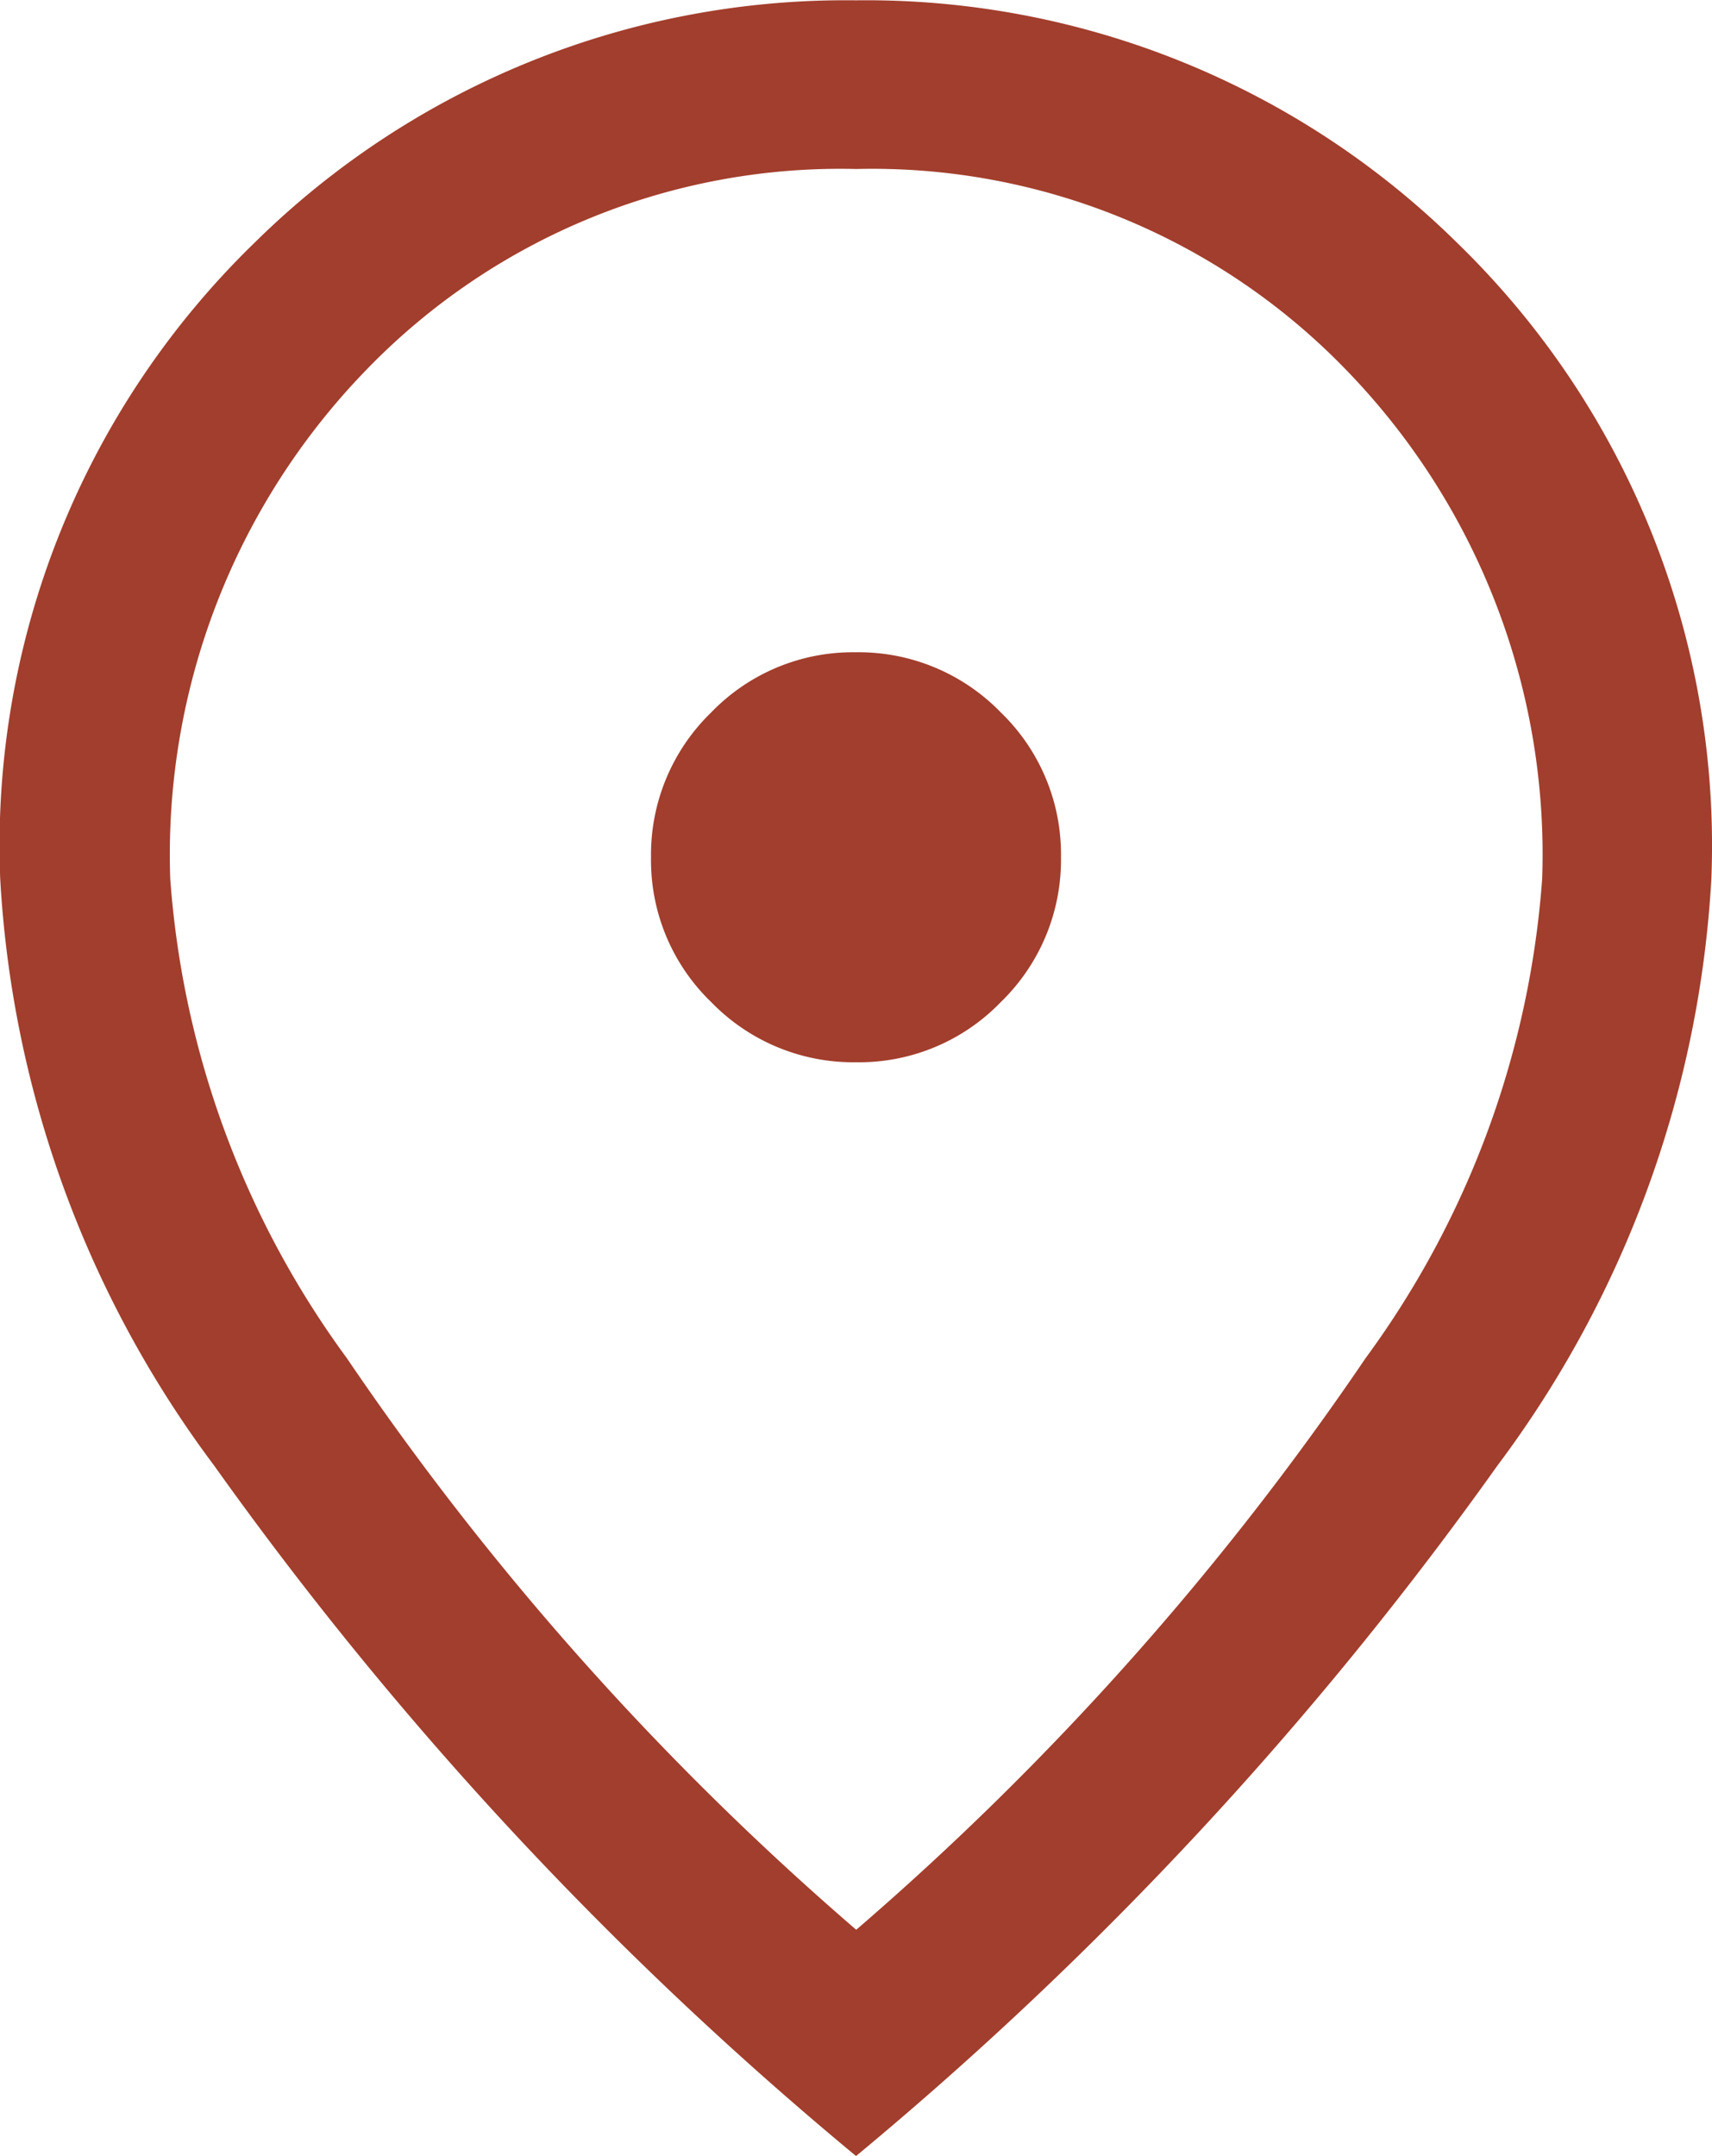 <svg xmlns="http://www.w3.org/2000/svg" width="16.22" height="20.426" viewBox="0 0 16.22 20.426">
    <path id="Path_20792" d="M186.192-849.937a1.866,1.866,0,0,0,1.371-.571,1.875,1.875,0,0,0,.569-1.373,1.867,1.867,0,0,0-.571-1.371,1.876,1.876,0,0,0-1.373-.569,1.866,1.866,0,0,0-1.371.571,1.875,1.875,0,0,0-.569,1.373,1.866,1.866,0,0,0,.571,1.371A1.875,1.875,0,0,0,186.192-849.937Zm0,8.218a27.581,27.581,0,0,0,4.826-5.415,8.735,8.735,0,0,0,1.673-4.541,6.591,6.591,0,0,0-1.867-4.831,6.245,6.245,0,0,0-4.632-1.893,6.245,6.245,0,0,0-4.632,1.893,6.591,6.591,0,0,0-1.867,4.831,8.735,8.735,0,0,0,1.673,4.541,27.581,27.581,0,0,0,4.826,5.415Zm0,2.145a34.4,34.4,0,0,1-6.083-6.542,10.216,10.216,0,0,1-2.027-5.559,7.957,7.957,0,0,1,2.406-6.022,7.971,7.971,0,0,1,5.7-2.3,7.971,7.971,0,0,1,5.7,2.3,7.957,7.957,0,0,1,2.406,6.022,10.216,10.216,0,0,1-2.027,5.559A34.4,34.4,0,0,1,186.19-839.575ZM186.19-851.879Z" transform="translate(-178.08 860)" fill="#A23E2D"/>
</svg>
